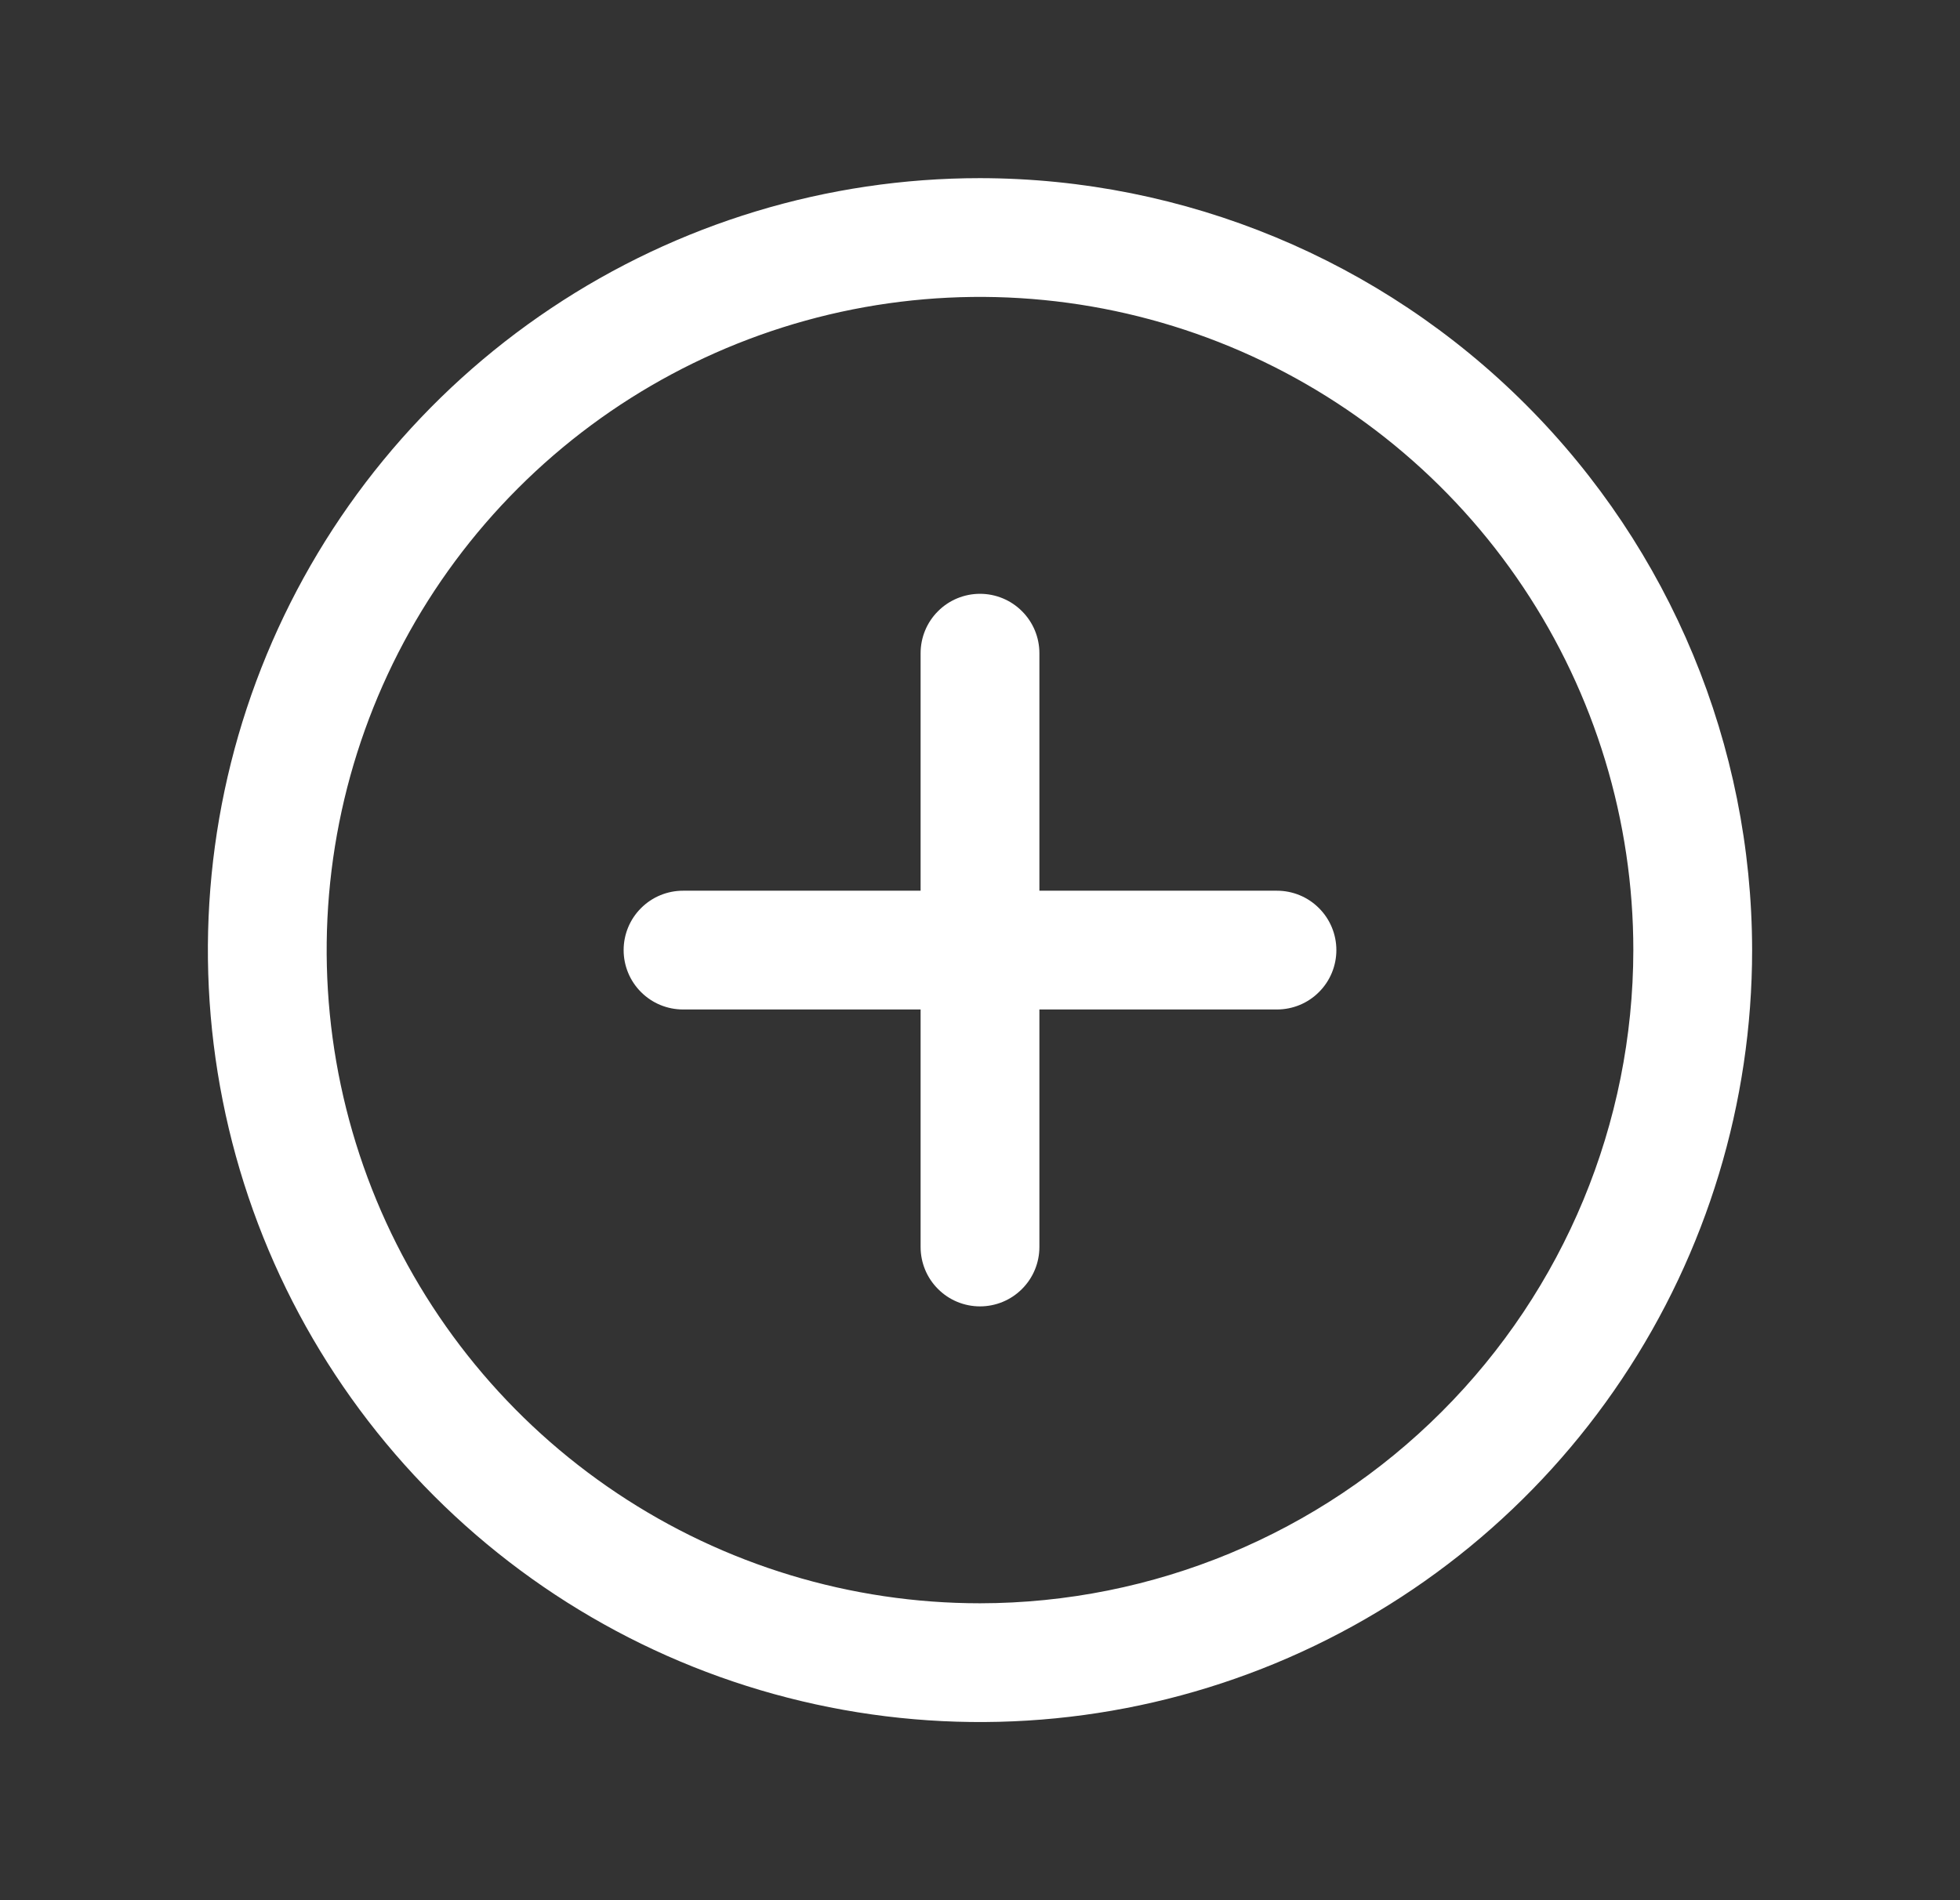 <?xml version="1.0" encoding="UTF-8"?> <svg xmlns="http://www.w3.org/2000/svg" width="33" height="32" viewBox="0 0 33 32" fill="none"><rect x="0" y="0" width="33" height="32" fill="#333333" stroke="none"/><path d="M16.5 3C13.929 3 11.415 3.762 9.278 5.191C7.14 6.619 5.474 8.65 4.49 11.025C3.506 13.401 3.248 16.014 3.75 18.536C4.251 21.058 5.49 23.374 7.308 25.192C9.126 27.011 11.442 28.249 13.964 28.75C16.486 29.252 19.099 28.994 21.475 28.01C23.85 27.026 25.881 25.36 27.309 23.222C28.738 21.085 29.5 18.571 29.5 16C29.496 12.553 28.126 9.249 25.688 6.812C23.251 4.374 19.947 3.004 16.5 3ZM16.5 27C14.324 27 12.198 26.355 10.389 25.146C8.58 23.938 7.17 22.22 6.337 20.209C5.505 18.2 5.287 15.988 5.711 13.854C6.136 11.72 7.183 9.76 8.722 8.222C10.26 6.683 12.22 5.636 14.354 5.211C16.488 4.787 18.7 5.005 20.709 5.837C22.72 6.67 24.438 8.08 25.646 9.889C26.855 11.698 27.5 13.824 27.5 16C27.497 18.916 26.337 21.712 24.274 23.774C22.212 25.837 19.416 26.997 16.5 27ZM22.5 16C22.5 16.265 22.395 16.52 22.207 16.707C22.02 16.895 21.765 17 21.5 17H17.5V21C17.5 21.265 17.395 21.52 17.207 21.707C17.02 21.895 16.765 22 16.5 22C16.235 22 15.98 21.895 15.793 21.707C15.605 21.52 15.5 21.265 15.5 21V17H11.5C11.235 17 10.98 16.895 10.793 16.707C10.605 16.52 10.5 16.265 10.5 16C10.5 15.735 10.605 15.48 10.793 15.293C10.98 15.105 11.235 15 11.5 15H15.5V11C15.5 10.735 15.605 10.48 15.793 10.293C15.98 10.105 16.235 10 16.5 10C16.765 10 17.02 10.105 17.207 10.293C17.395 10.48 17.5 10.735 17.5 11V15H21.5C21.765 15 22.02 15.105 22.207 15.293C22.395 15.48 22.5 15.735 22.5 16Z" fill="white"></path></svg> 